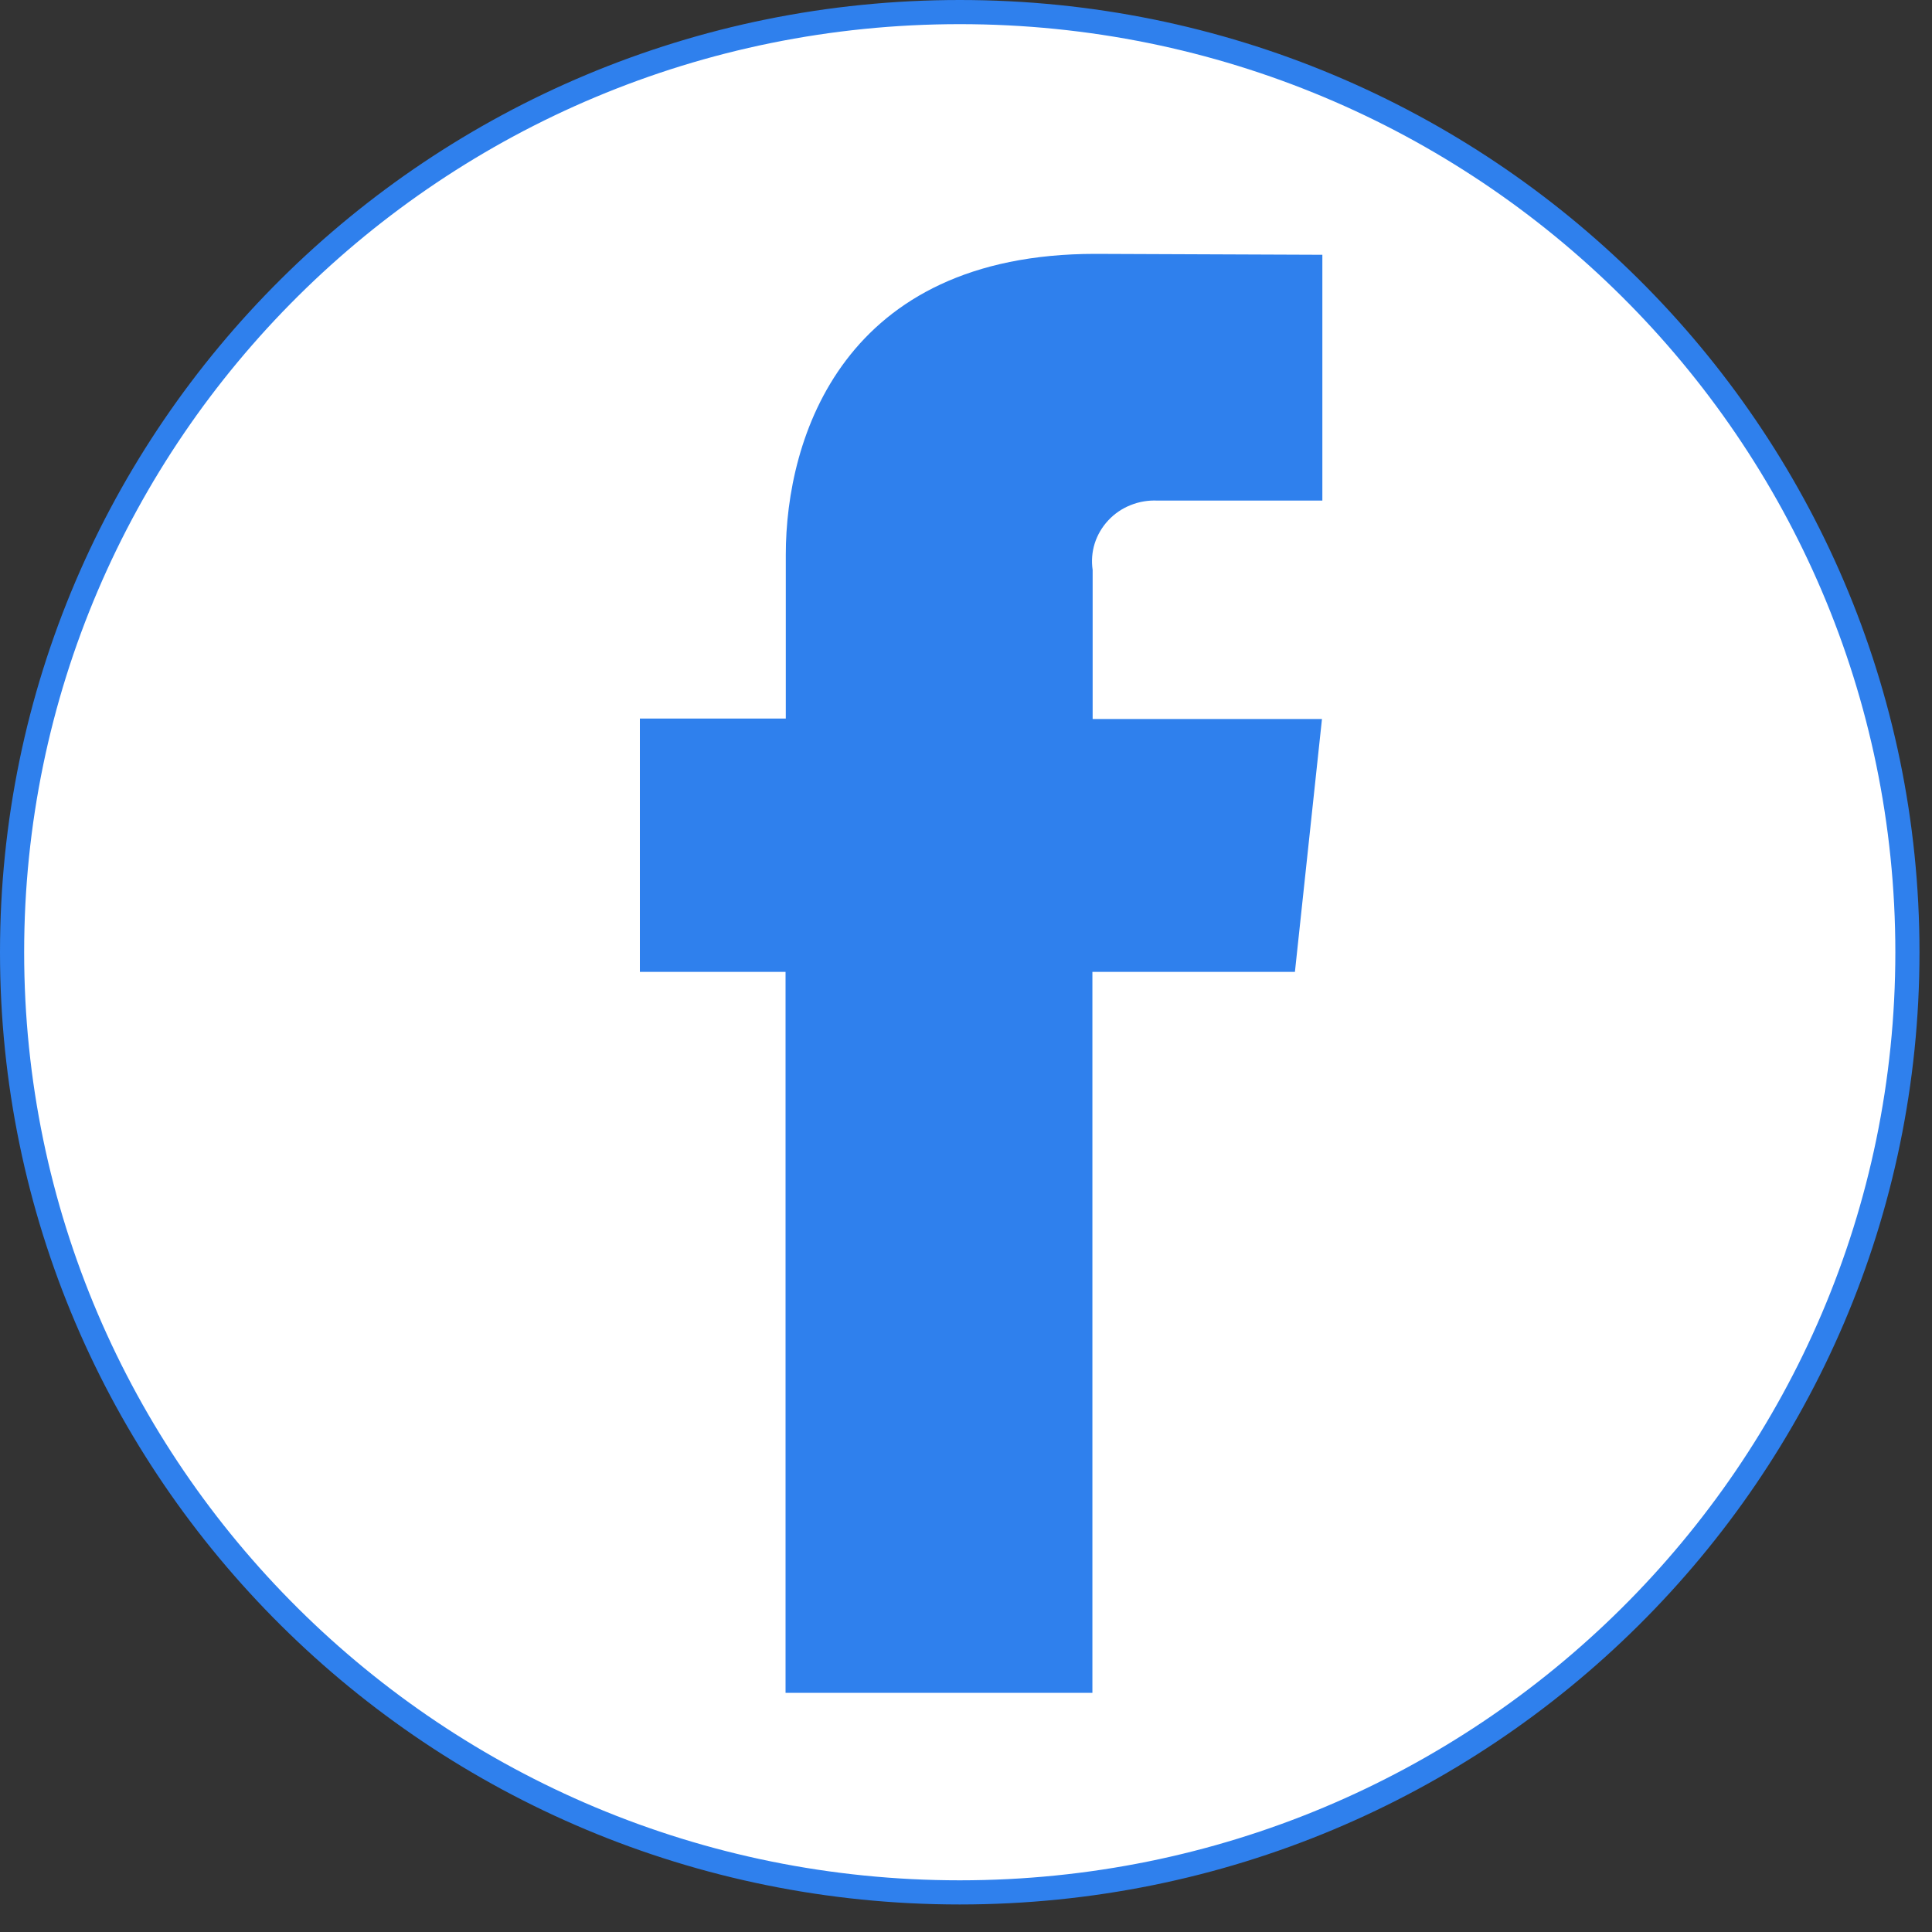 <svg width="40" height="40" viewBox="0 0 40 40" fill="none" xmlns="http://www.w3.org/2000/svg">
<rect x="0" y="0" width="40" height="40" fill="#333333" stroke="none"/>
<path d="M39.491 19.715C39.491 30.464 30.708 39.18 19.87 39.18C9.033 39.18 0.25 30.464 0.25 19.715C0.25 8.967 9.033 0.25 19.87 0.25C30.708 0.25 39.491 8.967 39.491 19.715Z" fill="white" stroke="#2F80ED" stroke-width="0.5"/>
<path d="M26.81 20.122H22.617V35.048H16.264V20.122H13.248V14.877H16.269V11.485C16.269 9.058 17.456 5.256 22.678 5.256L27.378 5.275V10.364H23.965C23.774 10.355 23.584 10.387 23.408 10.458C23.231 10.528 23.073 10.636 22.945 10.774C22.817 10.911 22.721 11.074 22.665 11.251C22.609 11.428 22.595 11.616 22.622 11.799V14.886H27.37L26.81 20.122Z" fill="#2F80ED"/>
</svg>
